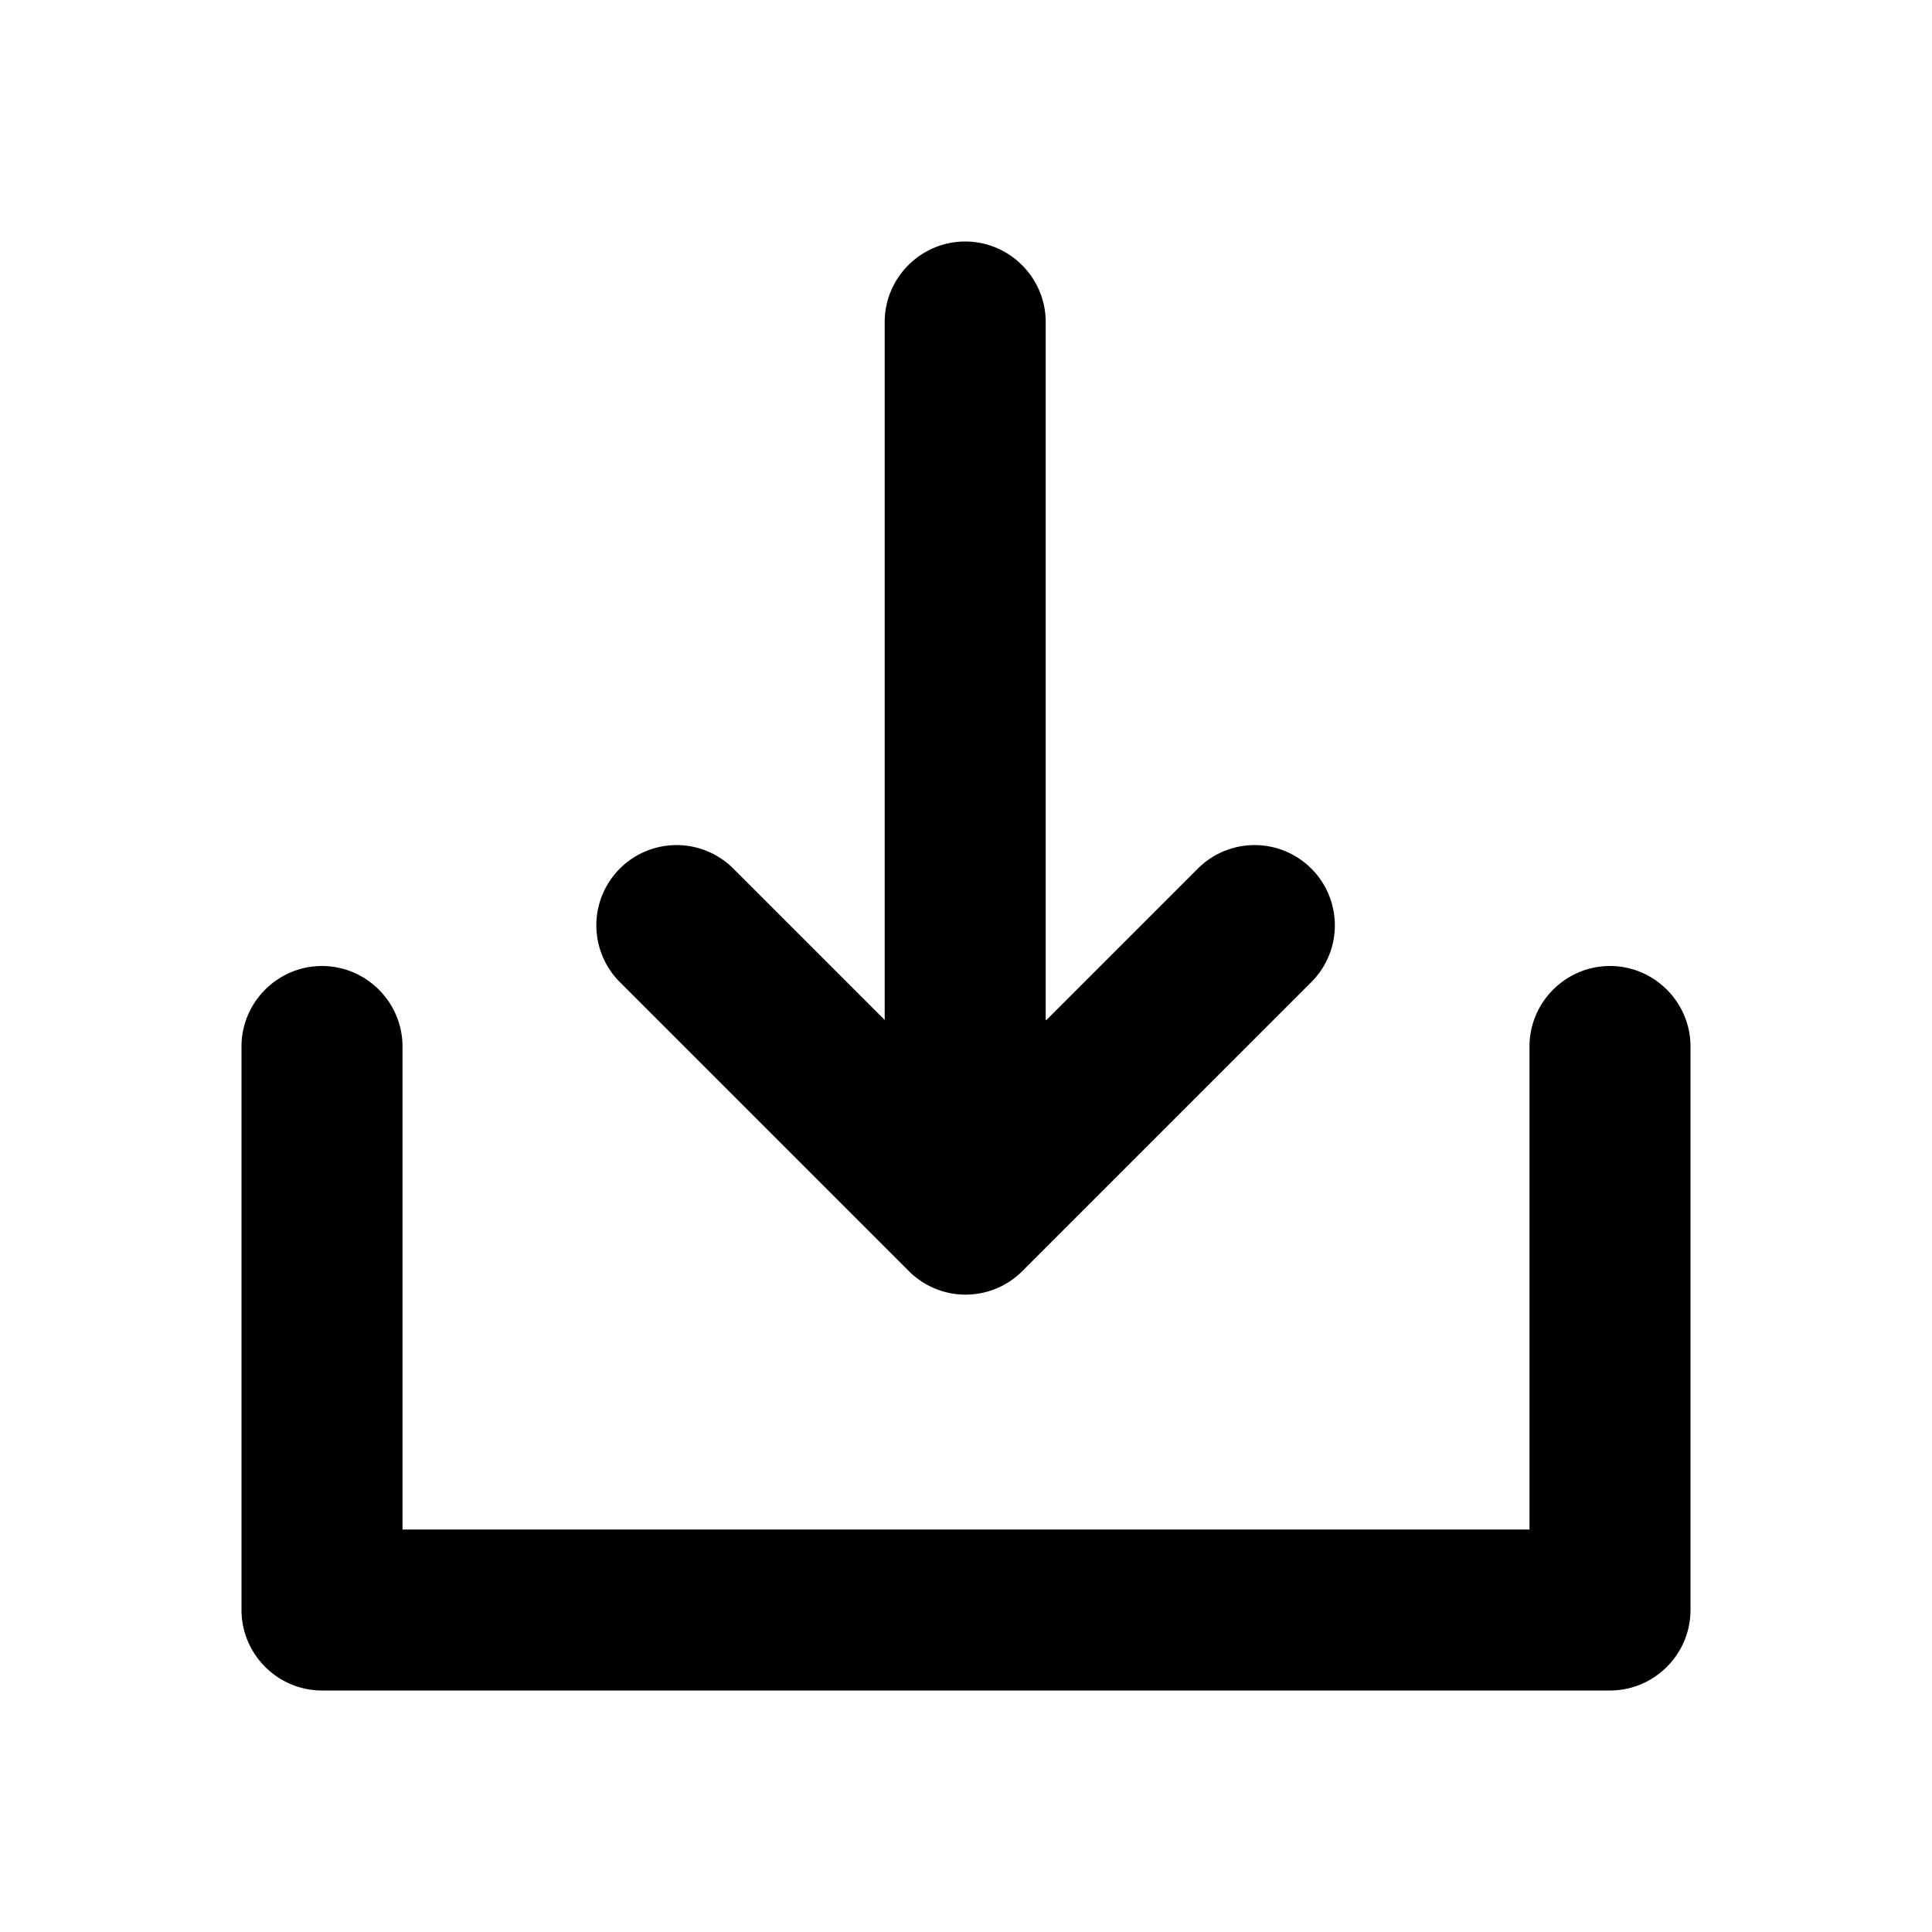 <svg xmlns="http://www.w3.org/2000/svg" width="24" height="24" fill="currentColor" class="mi-solid mi-download" viewBox="0 0 24 24">
  <path d="M19 13v6H5v-6c0-.55-.45-1-1-1s-1 .45-1 1v7c0 .55.45 1 1 1h16c.55 0 1-.45 1-1v-7c0-.55-.45-1-1-1s-1 .45-1 1m-6-.33 1.88-1.88a.996.996 0 1 1 1.41 1.41l-3.59 3.59a.996.996 0 0 1-1.41 0L7.7 12.2a.996.996 0 1 1 1.41-1.41l1.88 1.88V4c0-.55.45-1 1-1s1 .45 1 1v8.67Z"/>
</svg>